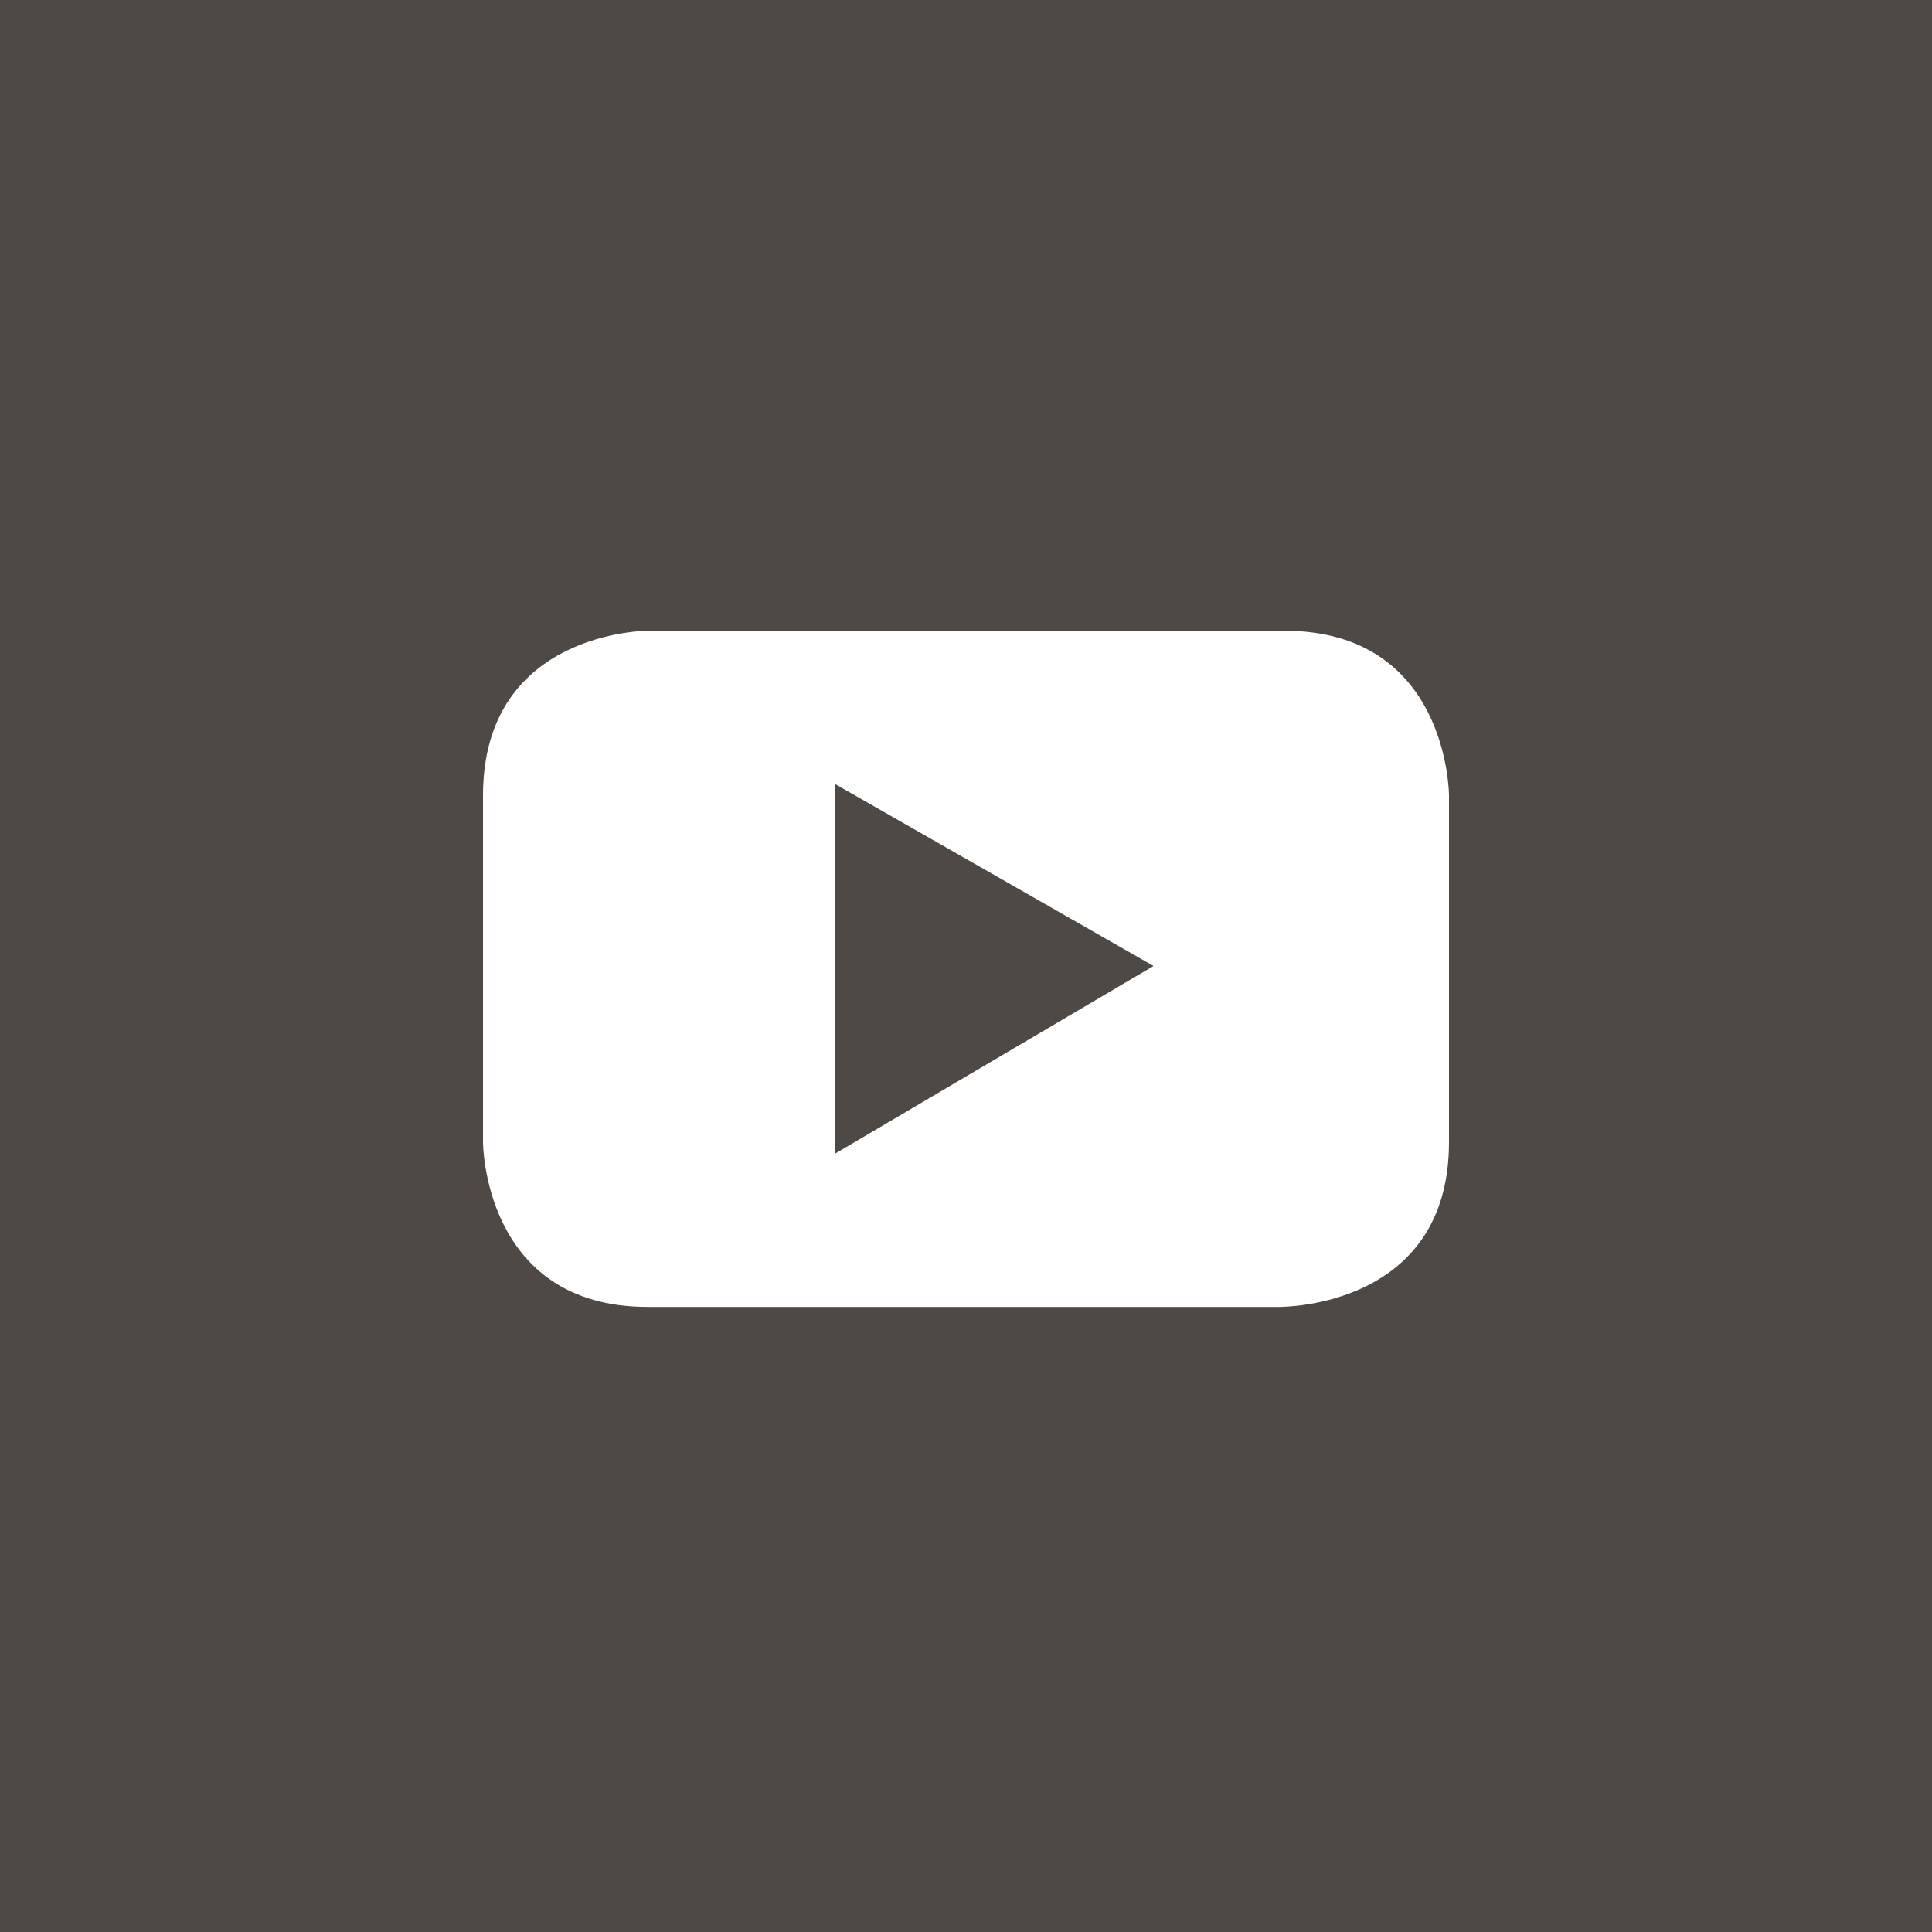 <?xml version="1.0" encoding="utf-8"?>
<!-- Generator: Adobe Illustrator 24.1.0, SVG Export Plug-In . SVG Version: 6.00 Build 0)  -->
<svg version="1.1" id="レイヤー_1" xmlns="http://www.w3.org/2000/svg" xmlns:xlink="http://www.w3.org/1999/xlink" x="0px"
	 y="0px" viewBox="0 0 34 34" style="enable-background:new 0 0 34 34;" xml:space="preserve">
<style type="text/css">
	.st0{fill:#4F4946;}
	.st1{fill:#FFFFFF;}
</style>
<g>
	<rect class="st0" width="34" height="34"/>
	<path class="st1" d="M20.3,17l-5.6,3.3v-6.5L20.3,17z M25.5,20.1V14c0,0,0-2.9-2.9-2.9H11.4c0,0-2.9,0-2.9,2.9v6.1
		c0,0,0,2.9,2.9,2.9h11.1C22.6,23,25.5,23,25.5,20.1"/>
</g>
</svg>
